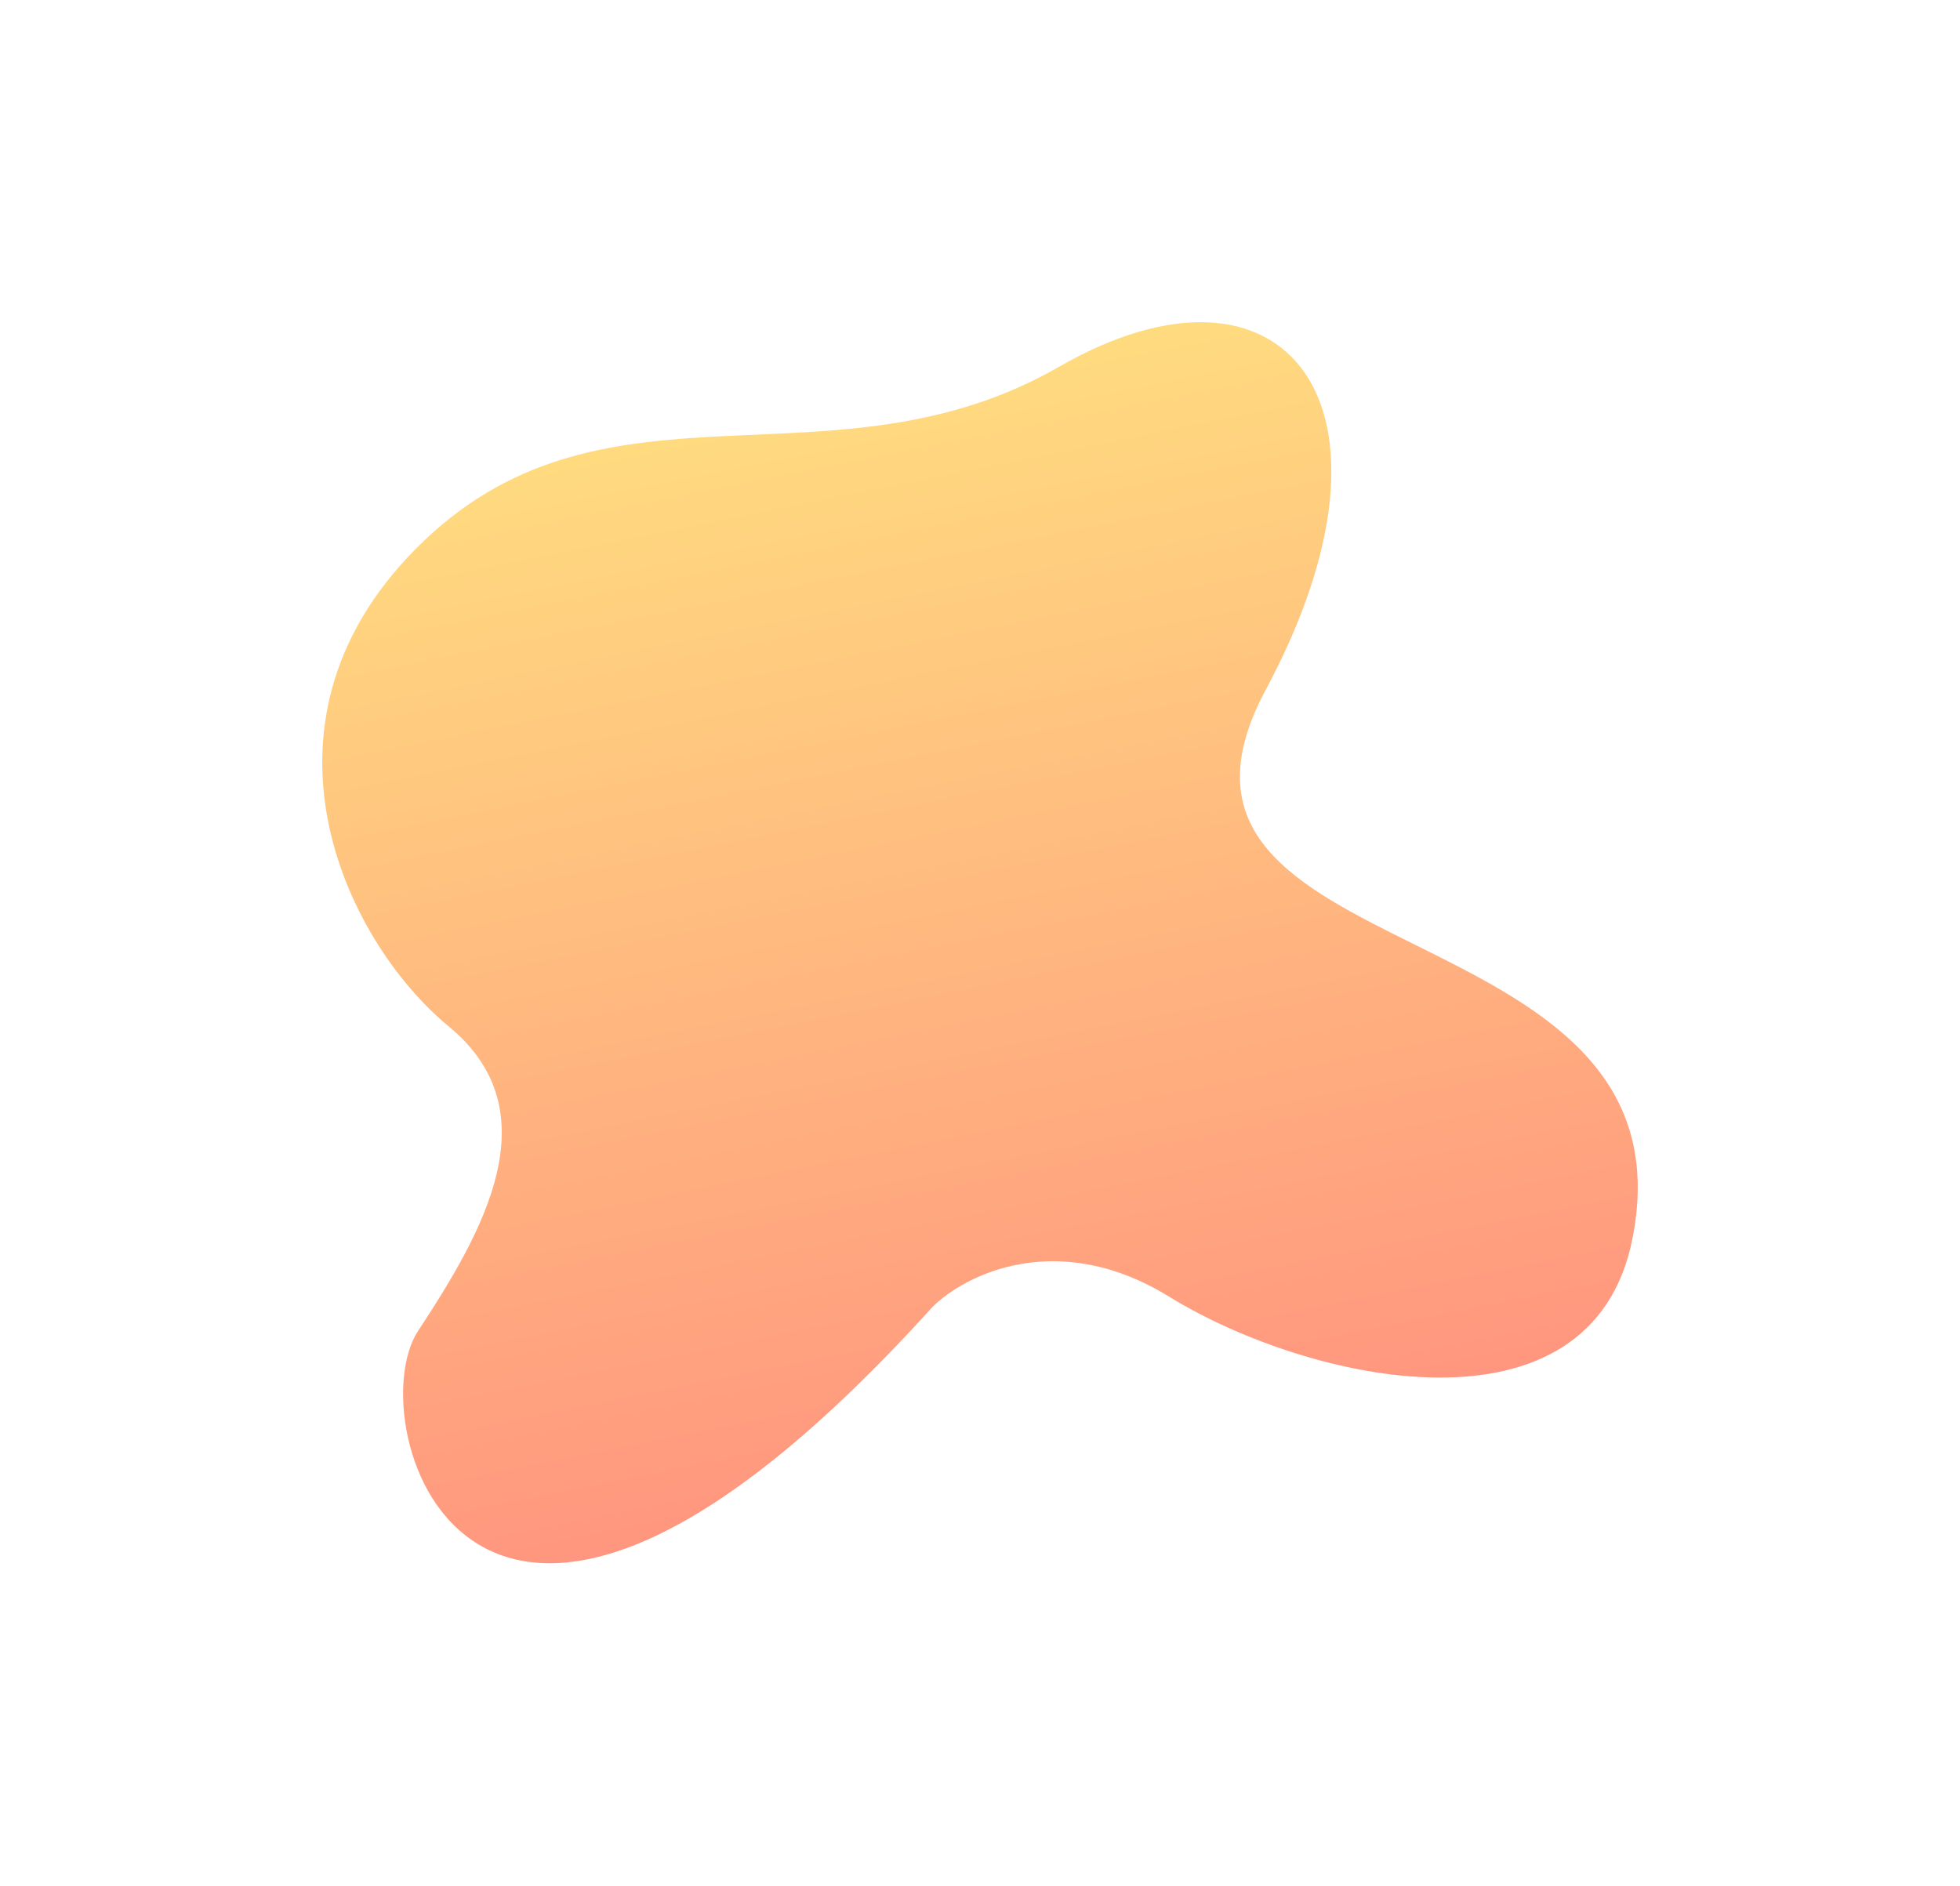 <?xml version="1.0" encoding="UTF-8"?> <svg xmlns="http://www.w3.org/2000/svg" width="2871" height="2763" viewBox="0 0 2871 2763" fill="none"> <g filter="url(#filter0_f_0_9)"> <path d="M1712.7 1899.75C1549.04 1798.87 1413.39 1867.61 1366.03 1914.59C689.243 2663.24 523.956 2084.39 612.324 1949.96C706.484 1806.73 809.93 1629.4 657.224 1503.64C504.519 1377.87 348.16 1052.03 621.595 791.75C893.09 533.318 1221.51 726.923 1551.29 537.34C1881.07 347.757 2078.99 590.725 1853.96 1010.75C1628.92 1430.78 2487.61 1320.82 2391.42 1813.63C2331.96 2118.22 1917.27 2025.85 1712.7 1899.75Z" fill="url(#paint0_linear_0_9)" fill-opacity="0.5"></path> </g> <defs> <filter id="filter0_f_0_9" x="0" y="0" width="2871" height="2762.26" filterUnits="userSpaceOnUse" color-interpolation-filters="sRGB"> <feFlood flood-opacity="0" result="BackgroundImageFix"></feFlood> <feBlend mode="normal" in="SourceGraphic" in2="BackgroundImageFix" result="shape"></feBlend> <feGaussianBlur stdDeviation="59" result="effect1_foregroundBlur_0_9"></feGaussianBlur> </filter> <linearGradient id="paint0_linear_0_9" x1="1546.36" y1="2146.18" x2="1229.16" y2="573.104" gradientUnits="userSpaceOnUse"> <stop stop-color="#FF2E00"></stop> <stop offset="1" stop-color="#FFB800"></stop> </linearGradient> </defs> </svg> 